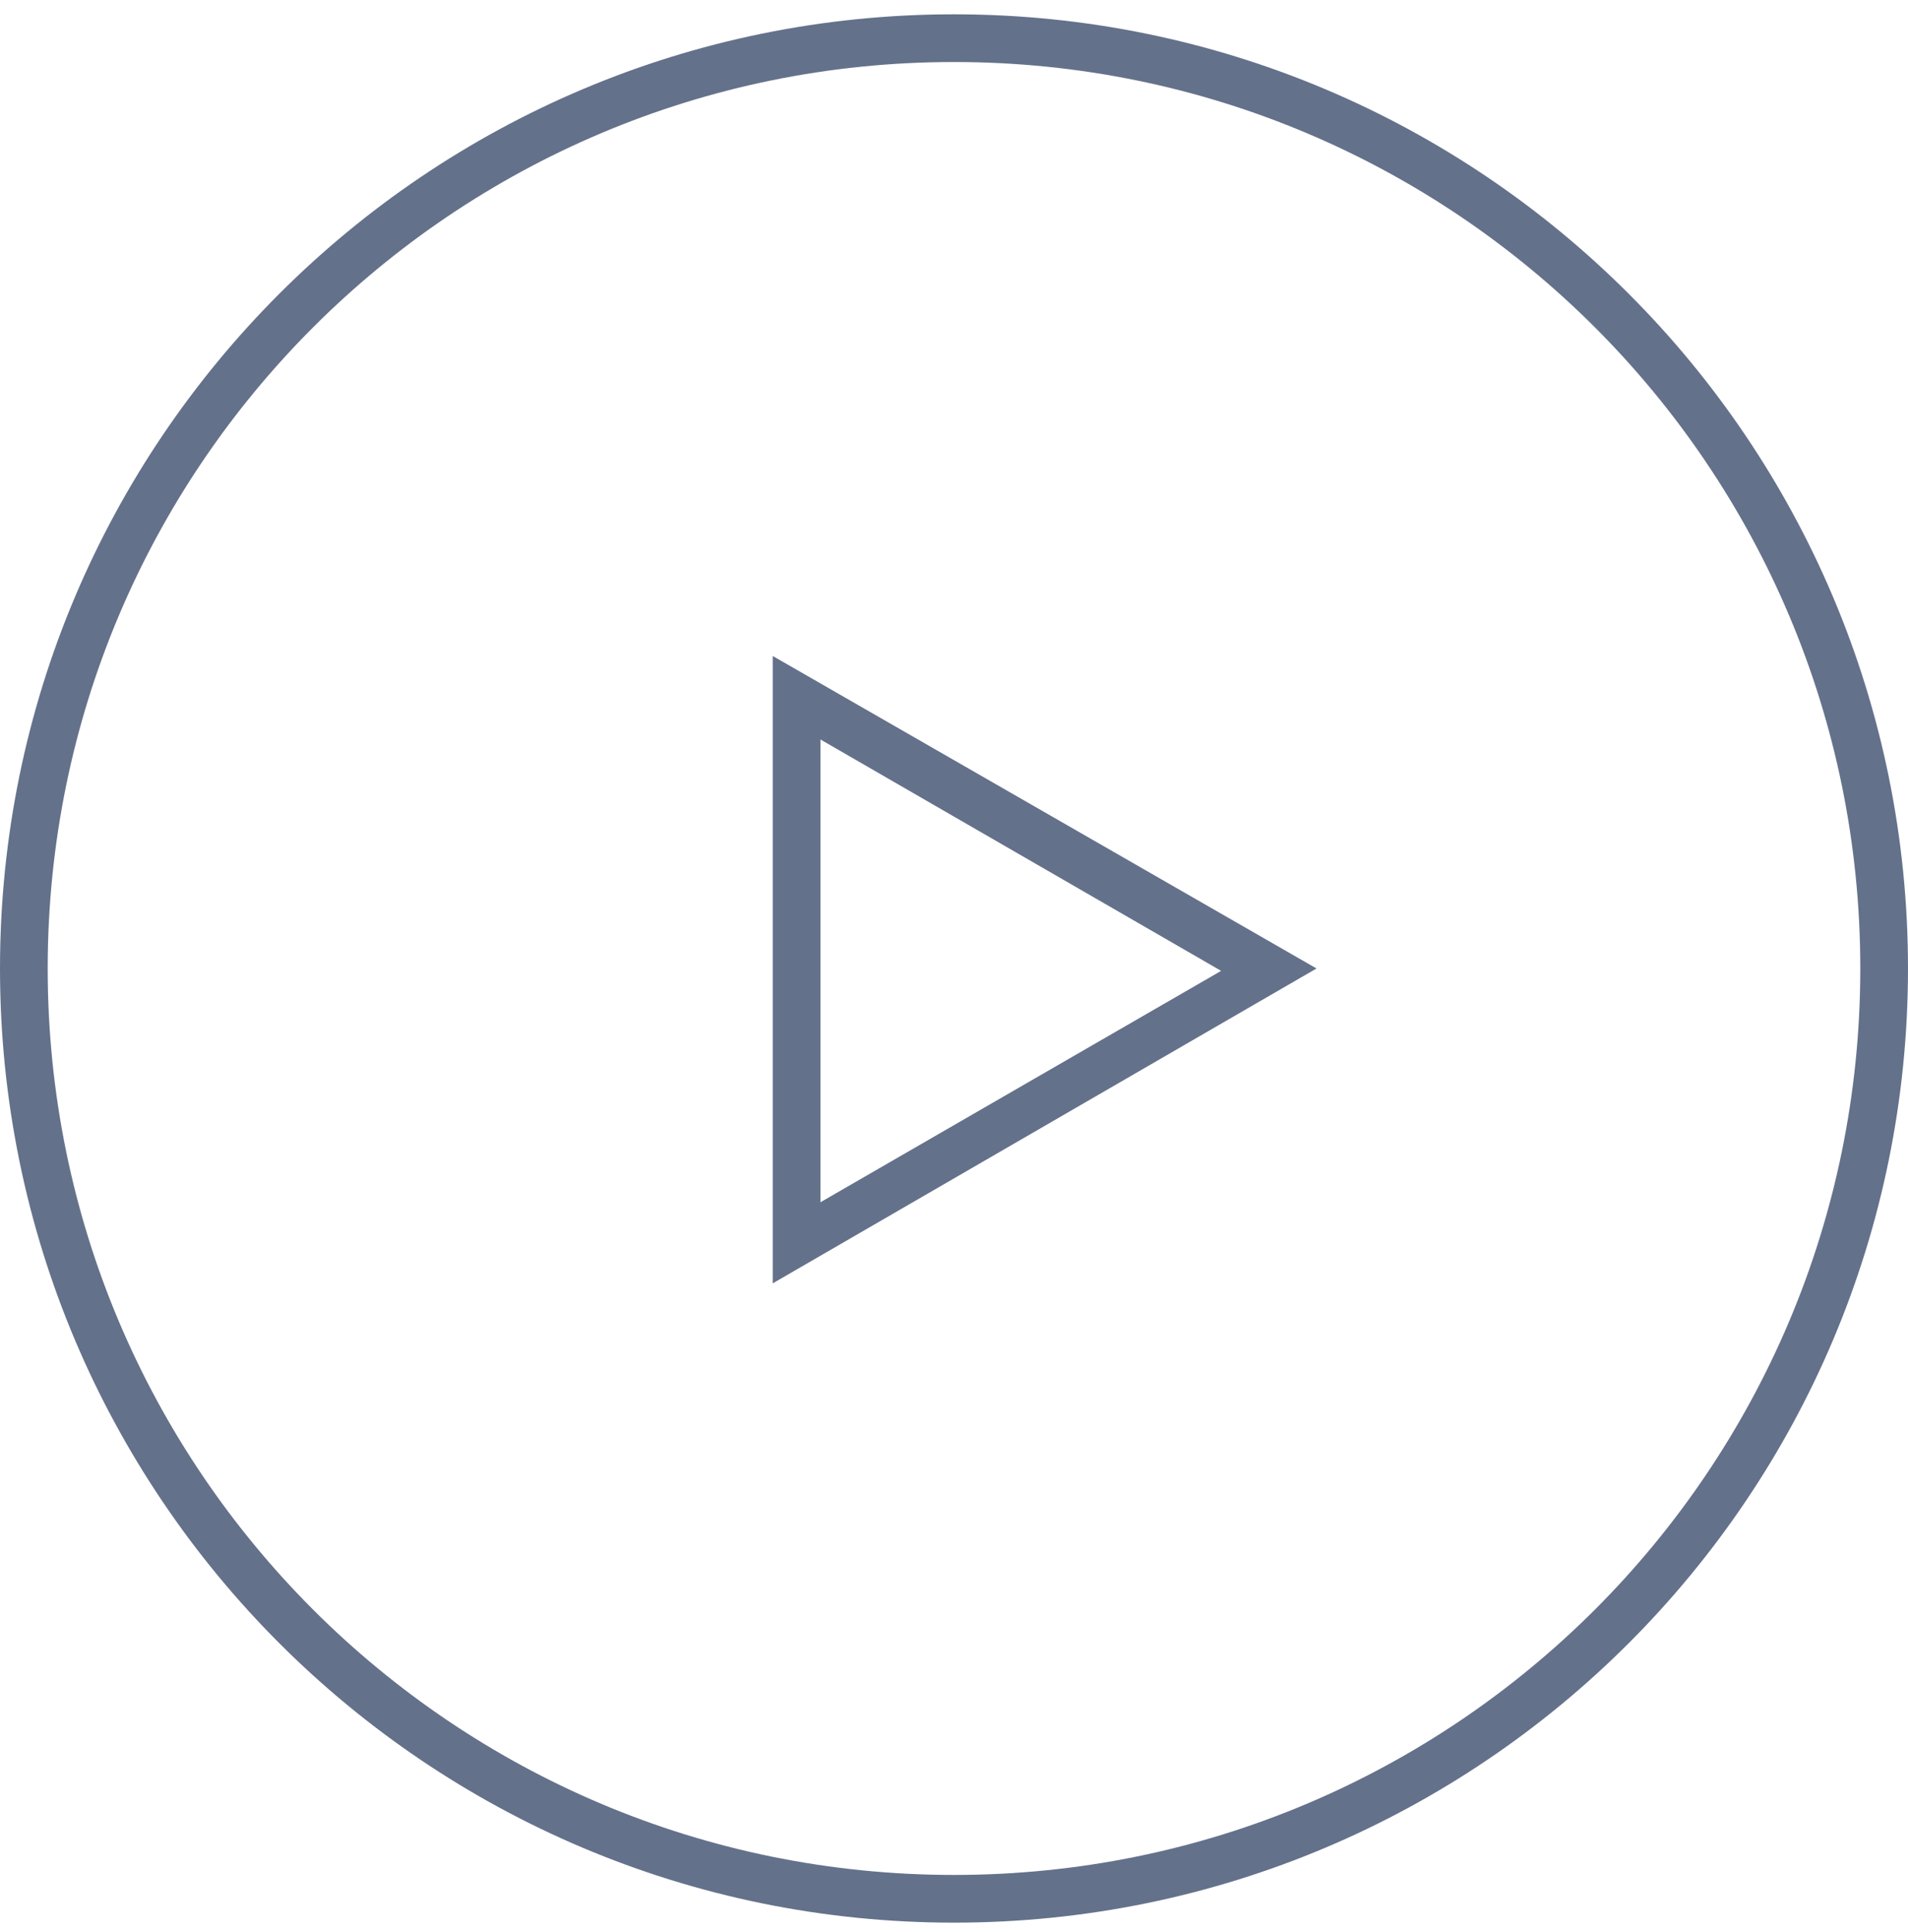 <?xml version="1.0" encoding="utf-8"?>
<!-- Generator: Adobe Illustrator 24.2.1, SVG Export Plug-In . SVG Version: 6.00 Build 0)  -->
<svg version="1.1" id="圖層_1" xmlns="http://www.w3.org/2000/svg" xmlns:xlink="http://www.w3.org/1999/xlink" x="0px" y="0px"
	 viewBox="0 0 80 81" style="enable-background:new 0 0 80 81;" xml:space="preserve">
<style type="text/css">
	.st0{fill:#64718B;}
</style>
<g>
	<path class="st0" d="M40,80.6c-22.1,0-40-17.9-40-40c0-22.1,17.9-40,40-40c22.1,0,40,17.9,40,40C80,62.7,62.1,80.6,40,80.6z
		 M40,2.6c-21,0-38,17-38,38s17,38,38,38s38-17,38-38S61,2.6,40,2.6z"/>
</g>
<g>
	<path class="st0" d="M32.4,53.8V27.5l22.8,13.1L32.4,53.8z M34.4,31v19.4l16.8-9.7L34.4,31z"/>
</g>
</svg>

